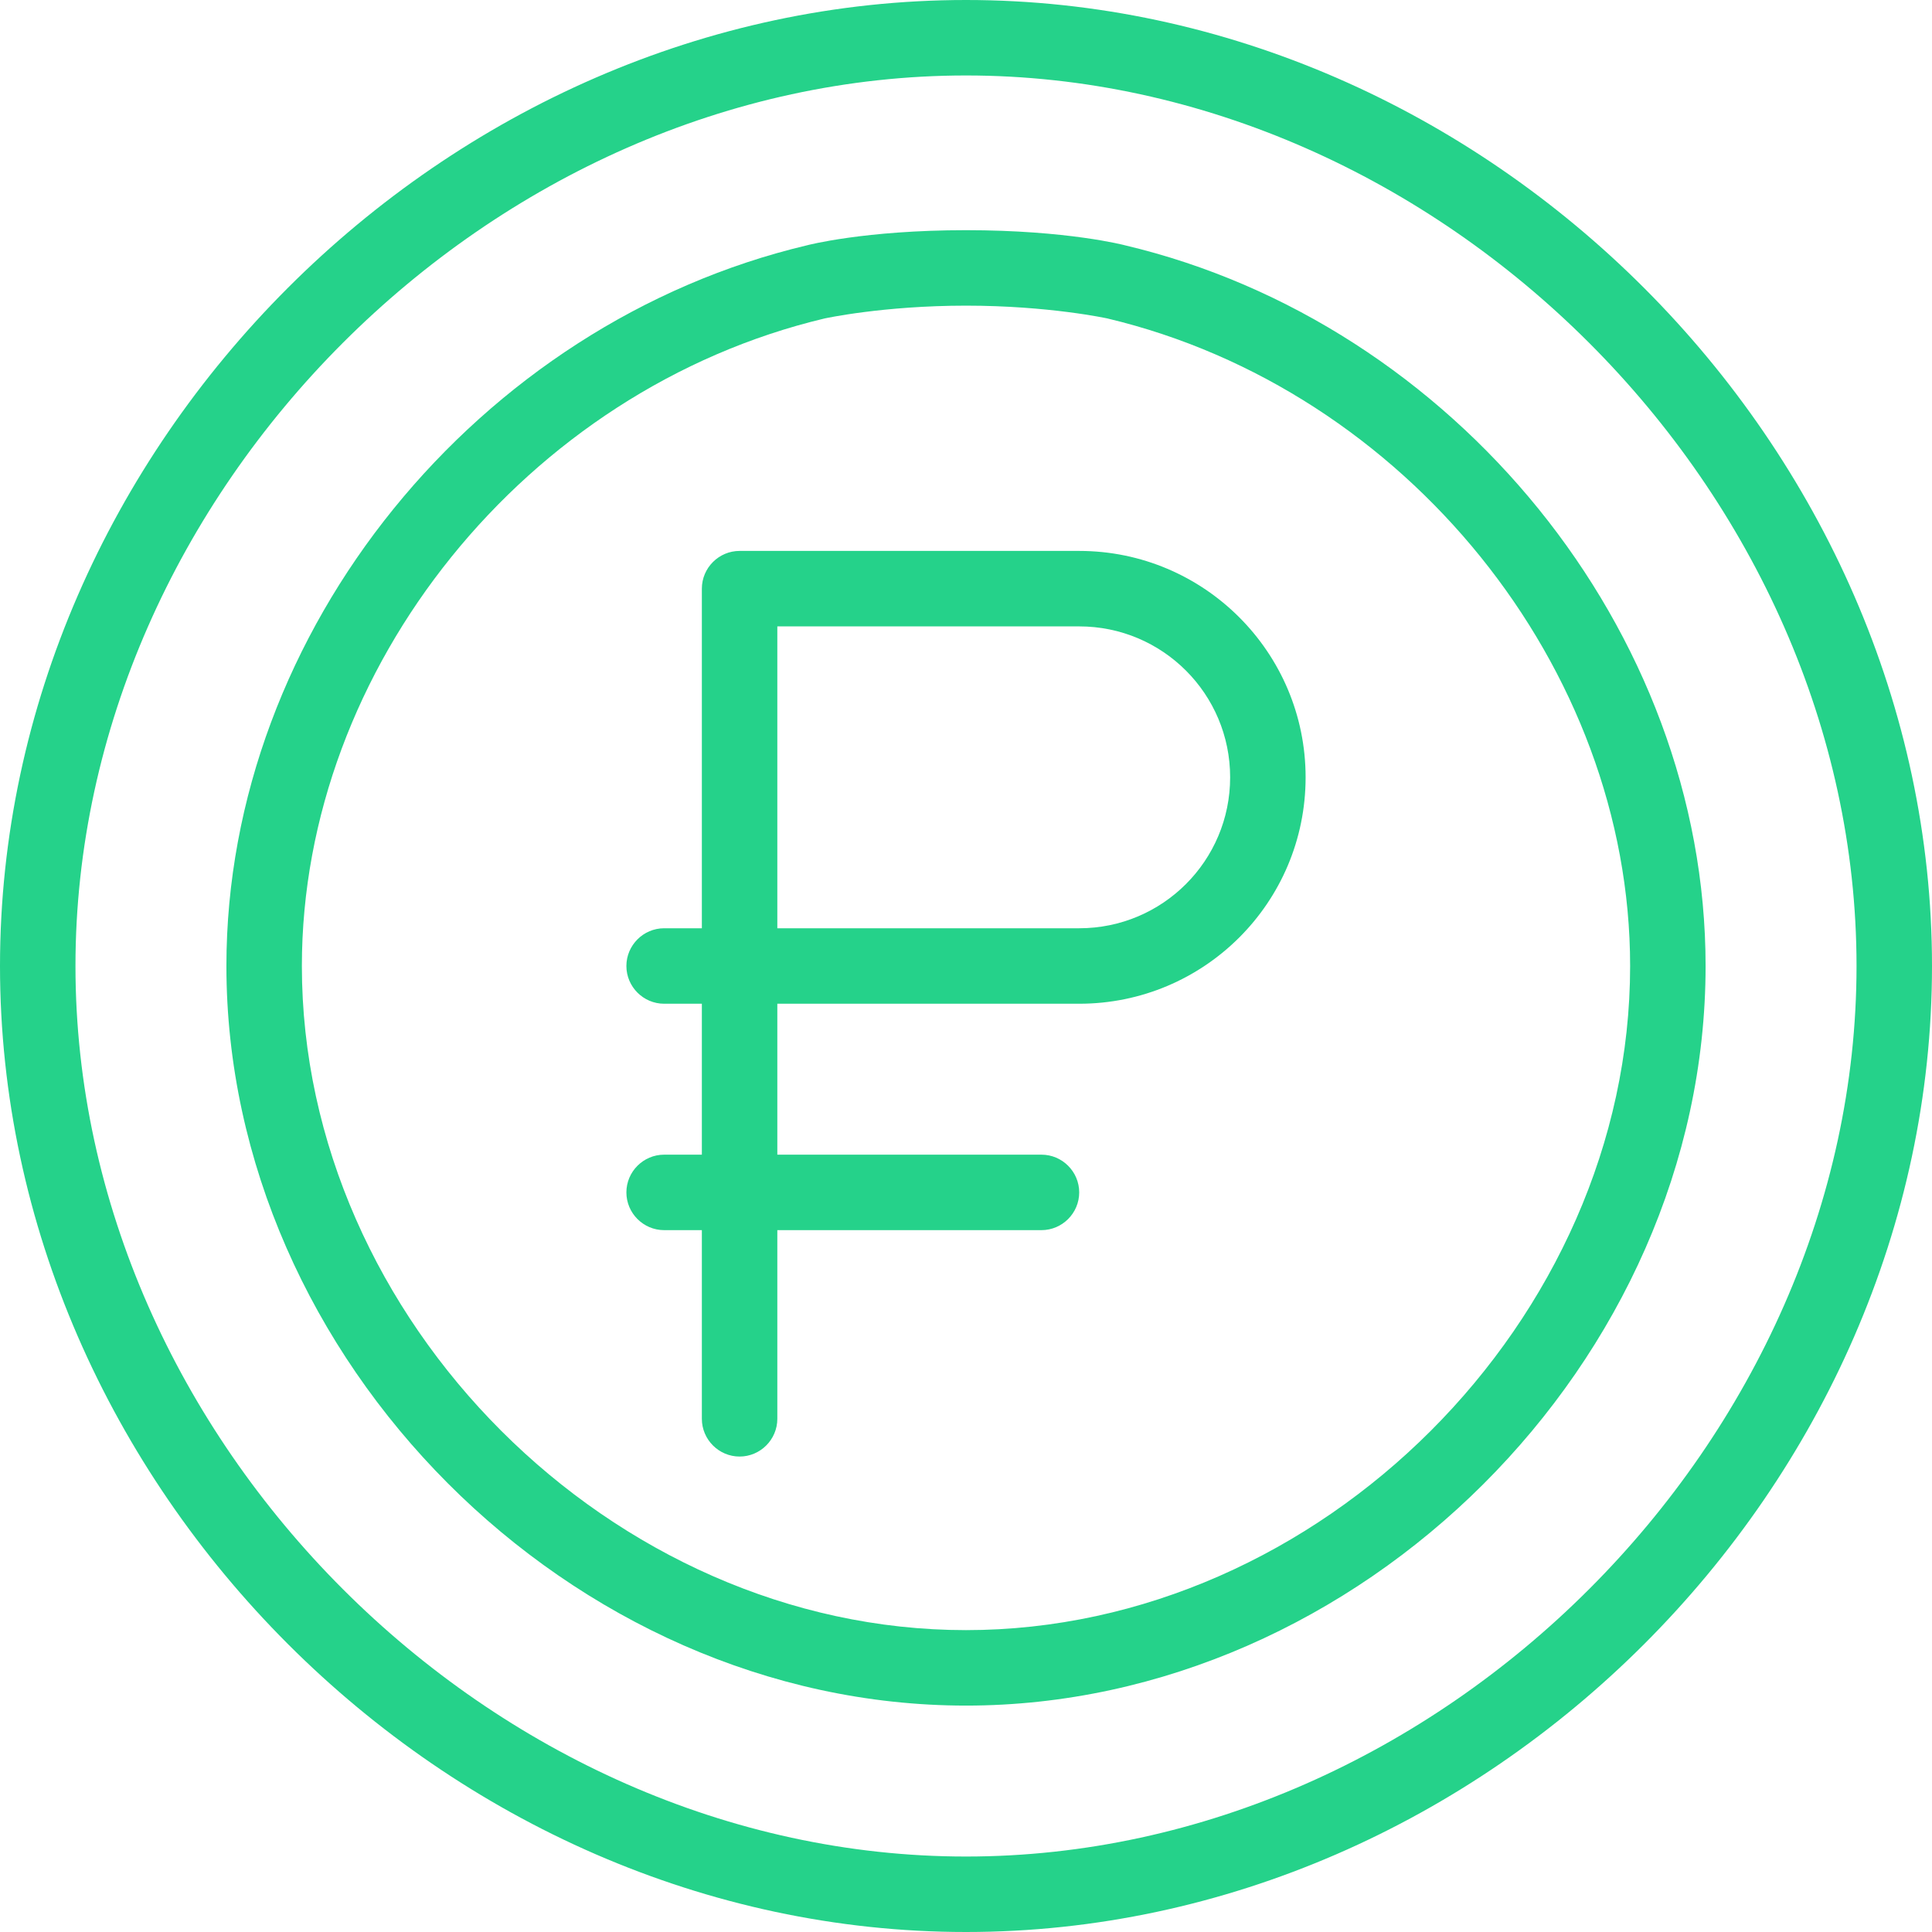 <?xml version="1.0" encoding="utf-8"?>
<!-- Generator: Adobe Illustrator 24.1.2, SVG Export Plug-In . SVG Version: 6.00 Build 0)  -->
<svg version="1.1" id="Слой_1" xmlns="http://www.w3.org/2000/svg" xmlns:xlink="http://www.w3.org/1999/xlink" x="0px" y="0px"
	 viewBox="0 0 512 512" style="enable-background:new 0 0 512 512;" xml:space="preserve">
<style type="text/css">
	.st0{fill:#25D28A;}
	.st1{fill-rule:evenodd;clip-rule:evenodd;fill:#25D28A;}
</style>
<path class="st0" d="M286,266c33.1,0,60-26.8,60-60c0-33.1-26.9-60-60-60h-90c-5.5,0-10,4.5-10,10v90h-10c-5.5,0-10,4.5-10,10
	s4.5,10,10,10h10v40h-10c-5.5,0-10,4.5-10,10s4.5,10,10,10h10v50c0,5.5,4.5,10,10,10s10-4.5,10-10v-50h70c5.5,0,10-4.5,10-10
	s-4.5-10-10-10h-70v-40H286z M206,166h80c22.1,0,40,17.9,40,40c0,22.1-17.9,40-40,40h-80V166z"/>
<path class="st0" d="M256,512c137.9,0,256-118.1,256-256C512,118.4,394.1,0,256,0C118.1,0,0,118.1,0,256C0,393.8,118.1,512,256,512z
	 M256,20c125.7,0,236,110.3,236,236S381.7,492,256,492S20,381.7,20,256S130.3,20,256,20z"/>
<path class="st1" d="M256,452c104.2,0,196-91.1,196-196c0-89-66.8-170.4-153.9-191c0,0-15.1-4-42.1-4s-42.1,4-42.1,4
	C126.9,85.6,60,166.9,60,256C60,360.2,151.1,452,256,452z M432,256c0-79.1-59.5-152.8-138.5-171.6c0,0-15.5-3.4-37.5-3.4
	s-37.5,3.4-37.5,3.4C139.5,103.2,80,176.9,80,256c0,93.8,82.2,176,176,176S432,349.8,432,256z"/>
</svg>
